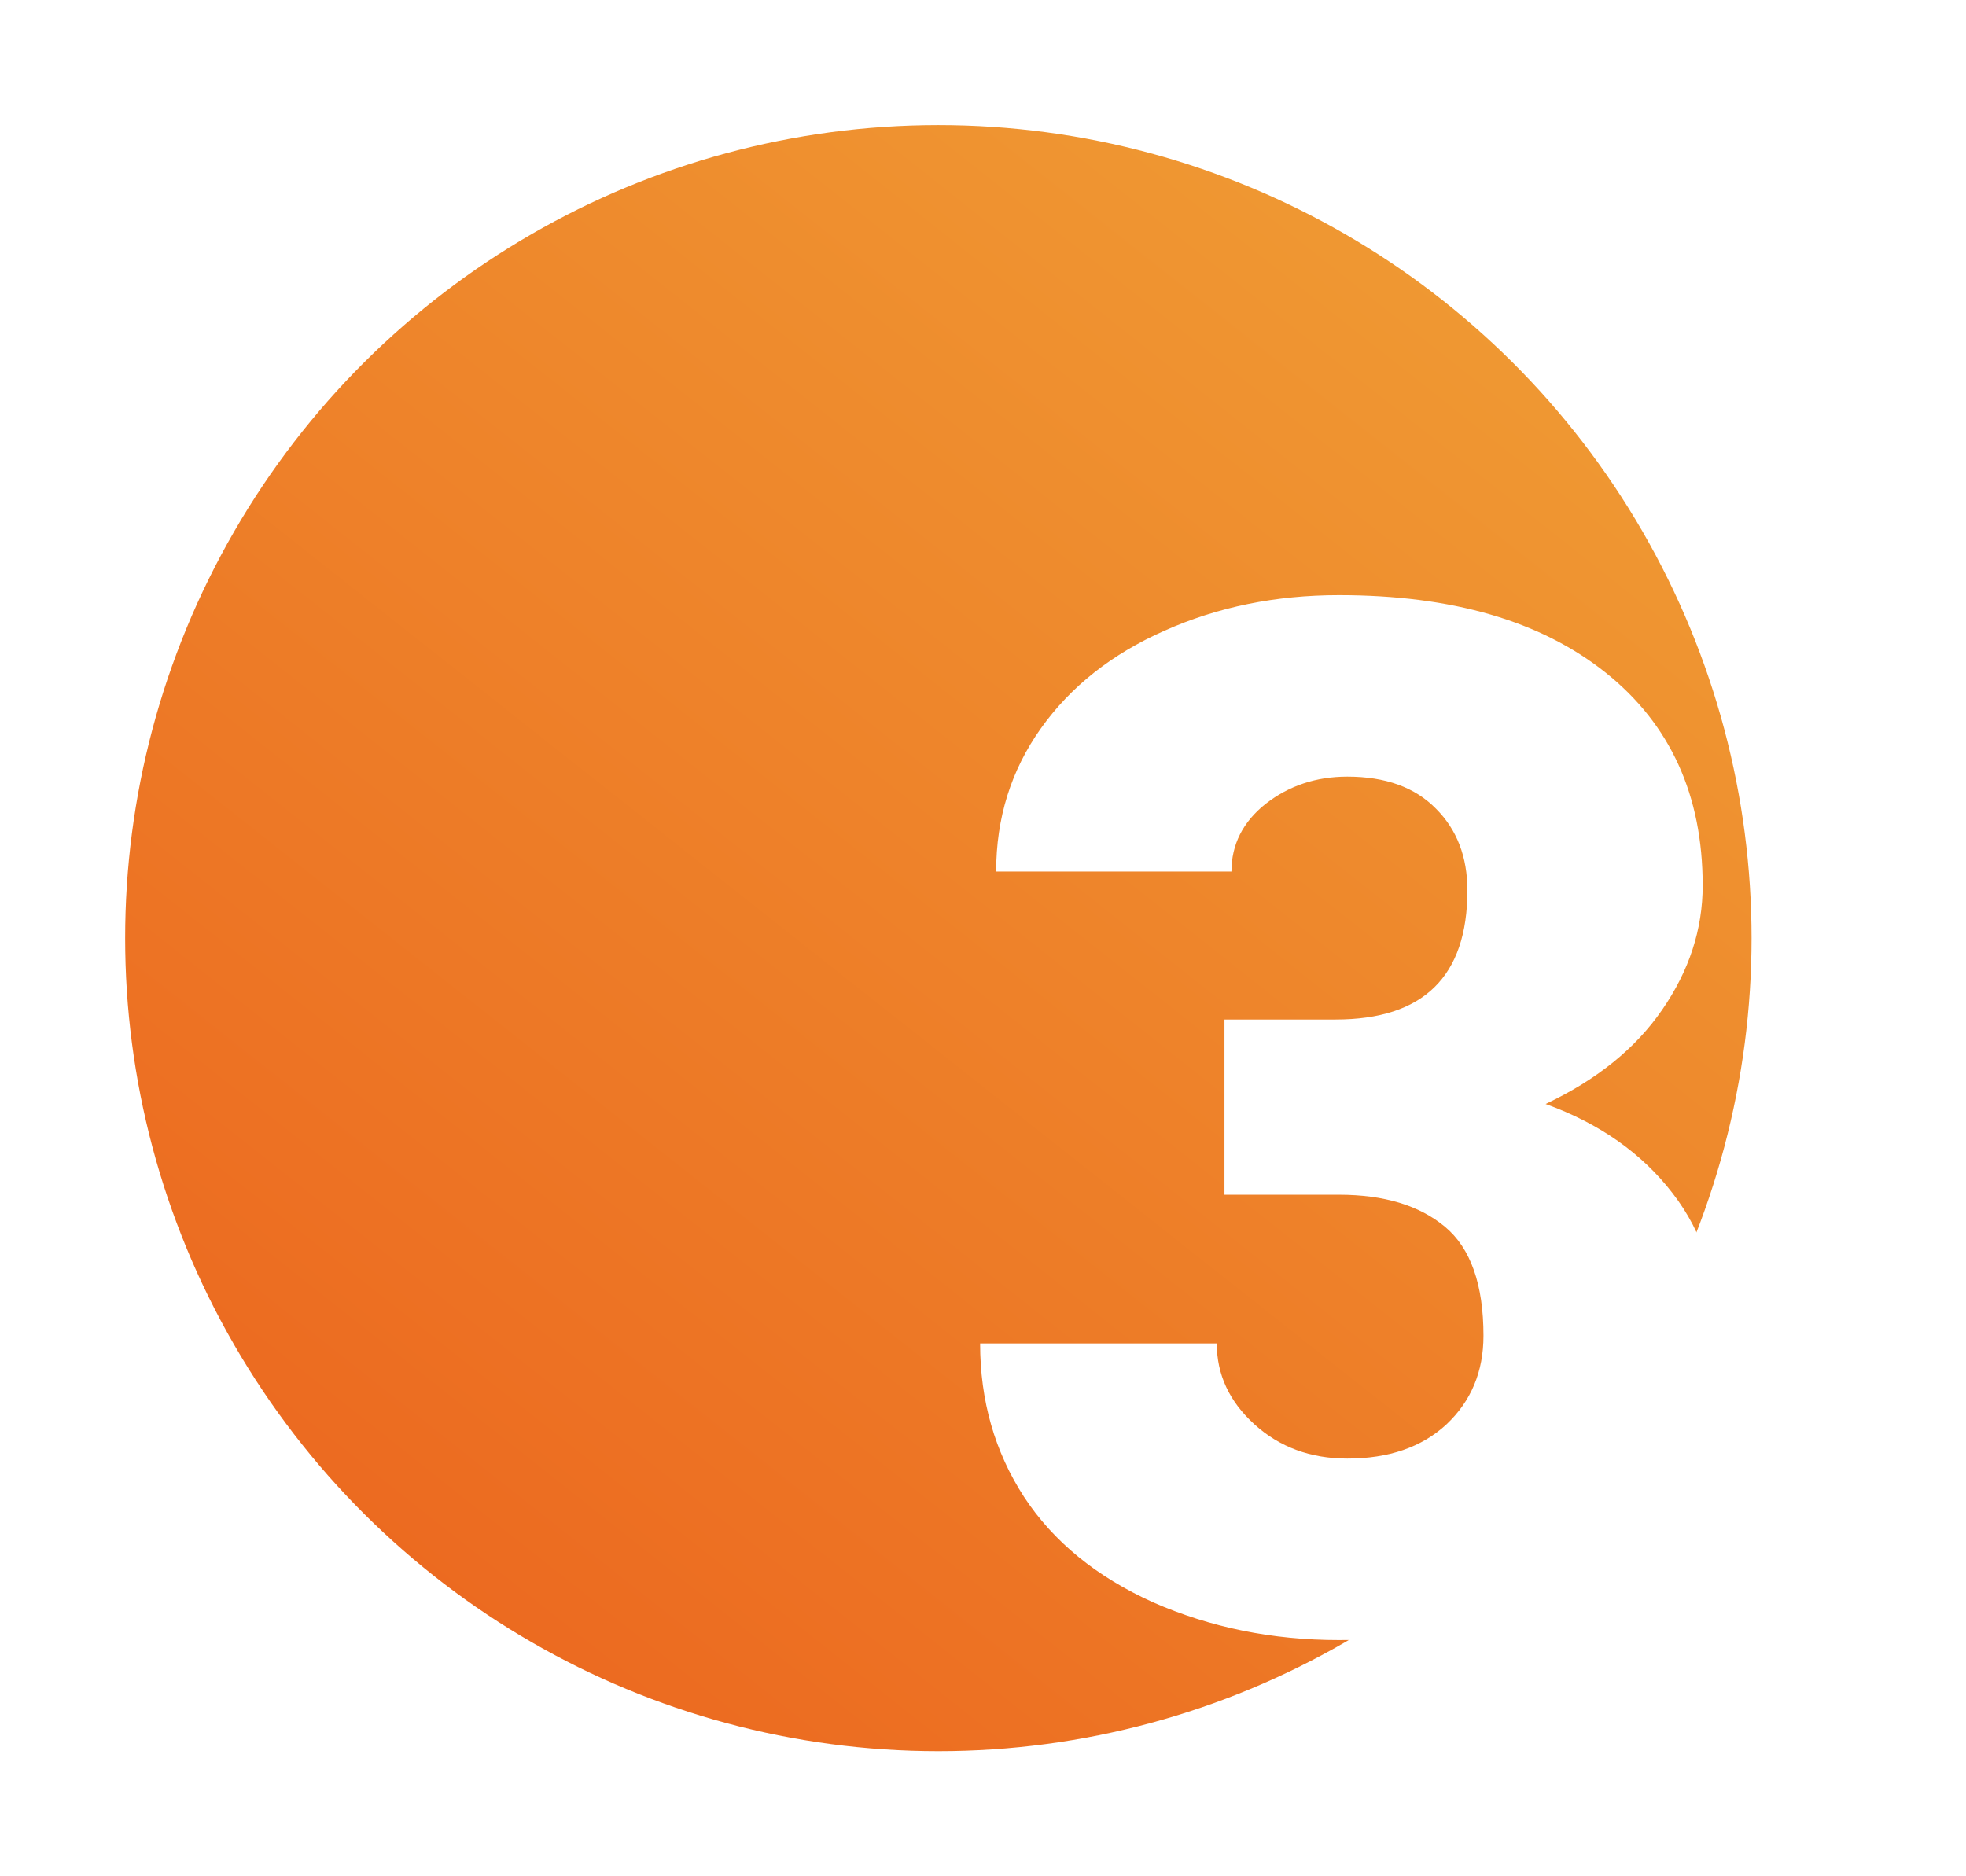 <?xml version="1.0" encoding="UTF-8"?> <svg xmlns="http://www.w3.org/2000/svg" width="110" height="105" viewBox="0 0 110 105" fill="none"> <g filter="url(#filter0_d)"> <ellipse cx="52.502" cy="52.5" rx="45.5" ry="45.5" transform="rotate(90 52.502 52.5)" fill="url(#paint0_linear)"></ellipse> </g> <g filter="url(#filter1_d)"> <path d="M68.51 53.055H74.721C79.642 53.055 82.103 50.646 82.103 45.828C82.103 43.953 81.517 42.43 80.346 41.258C79.174 40.06 77.52 39.461 75.385 39.461C73.64 39.461 72.116 39.969 70.814 40.984C69.538 42 68.9 43.263 68.9 44.773H55.736C55.736 41.779 56.569 39.109 58.236 36.766C59.903 34.422 62.207 32.599 65.15 31.297C68.119 29.969 71.374 29.305 74.916 29.305C81.244 29.305 86.218 30.75 89.838 33.641C93.457 36.531 95.267 40.503 95.267 45.555C95.267 48.003 94.512 50.32 93.002 52.508C91.517 54.669 89.343 56.427 86.478 57.781C89.499 58.875 91.869 60.542 93.588 62.781C95.306 64.995 96.166 67.742 96.166 71.023C96.166 76.102 94.213 80.164 90.306 83.211C86.4 86.258 81.27 87.781 74.916 87.781C71.192 87.781 67.728 87.078 64.525 85.672C61.348 84.24 58.939 82.273 57.299 79.773C55.658 77.247 54.838 74.383 54.838 71.18H68.08C68.08 72.924 68.783 74.435 70.189 75.711C71.596 76.987 73.327 77.625 75.385 77.625C77.702 77.625 79.551 76.987 80.931 75.711C82.312 74.409 83.002 72.755 83.002 70.75C83.002 67.885 82.286 65.854 80.853 64.656C79.421 63.458 77.442 62.859 74.916 62.859H68.51V53.055Z" fill="white"></path> </g> <defs> <filter id="filter0_d" x="0.002" y="0" width="105" height="105" filterUnits="userSpaceOnUse" color-interpolation-filters="sRGB"> <feFlood flood-opacity="0" result="BackgroundImageFix"></feFlood> <feColorMatrix in="SourceAlpha" type="matrix" values="0 0 0 0 0 0 0 0 0 0 0 0 0 0 0 0 0 0 127 0"></feColorMatrix> <feOffset></feOffset> <feGaussianBlur stdDeviation="3.5"></feGaussianBlur> <feColorMatrix type="matrix" values="0 0 0 0 0 0 0 0 0 0 0 0 0 0 0 0 0 0 0.2 0"></feColorMatrix> <feBlend mode="normal" in2="BackgroundImageFix" result="effect1_dropShadow"></feBlend> <feBlend mode="normal" in="SourceGraphic" in2="effect1_dropShadow" result="shape"></feBlend> </filter> <filter id="filter1_d" x="50.838" y="29.305" width="49.328" height="66.477" filterUnits="userSpaceOnUse" color-interpolation-filters="sRGB"> <feFlood flood-opacity="0" result="BackgroundImageFix"></feFlood> <feColorMatrix in="SourceAlpha" type="matrix" values="0 0 0 0 0 0 0 0 0 0 0 0 0 0 0 0 0 0 127 0"></feColorMatrix> <feOffset dy="4"></feOffset> <feGaussianBlur stdDeviation="2"></feGaussianBlur> <feColorMatrix type="matrix" values="0 0 0 0 0 0 0 0 0 0 0 0 0 0 0 0 0 0 0.4 0"></feColorMatrix> <feBlend mode="normal" in2="BackgroundImageFix" result="effect1_dropShadow"></feBlend> <feBlend mode="normal" in="SourceGraphic" in2="effect1_dropShadow" result="shape"></feBlend> </filter> <linearGradient id="paint0_linear" x1="98.002" y1="78.919" x2="-49.751" y2="-38.011" gradientUnits="userSpaceOnUse"> <stop stop-color="#EC671F"></stop> <stop offset="1" stop-color="#F2C544"></stop> </linearGradient> </defs> </svg> 